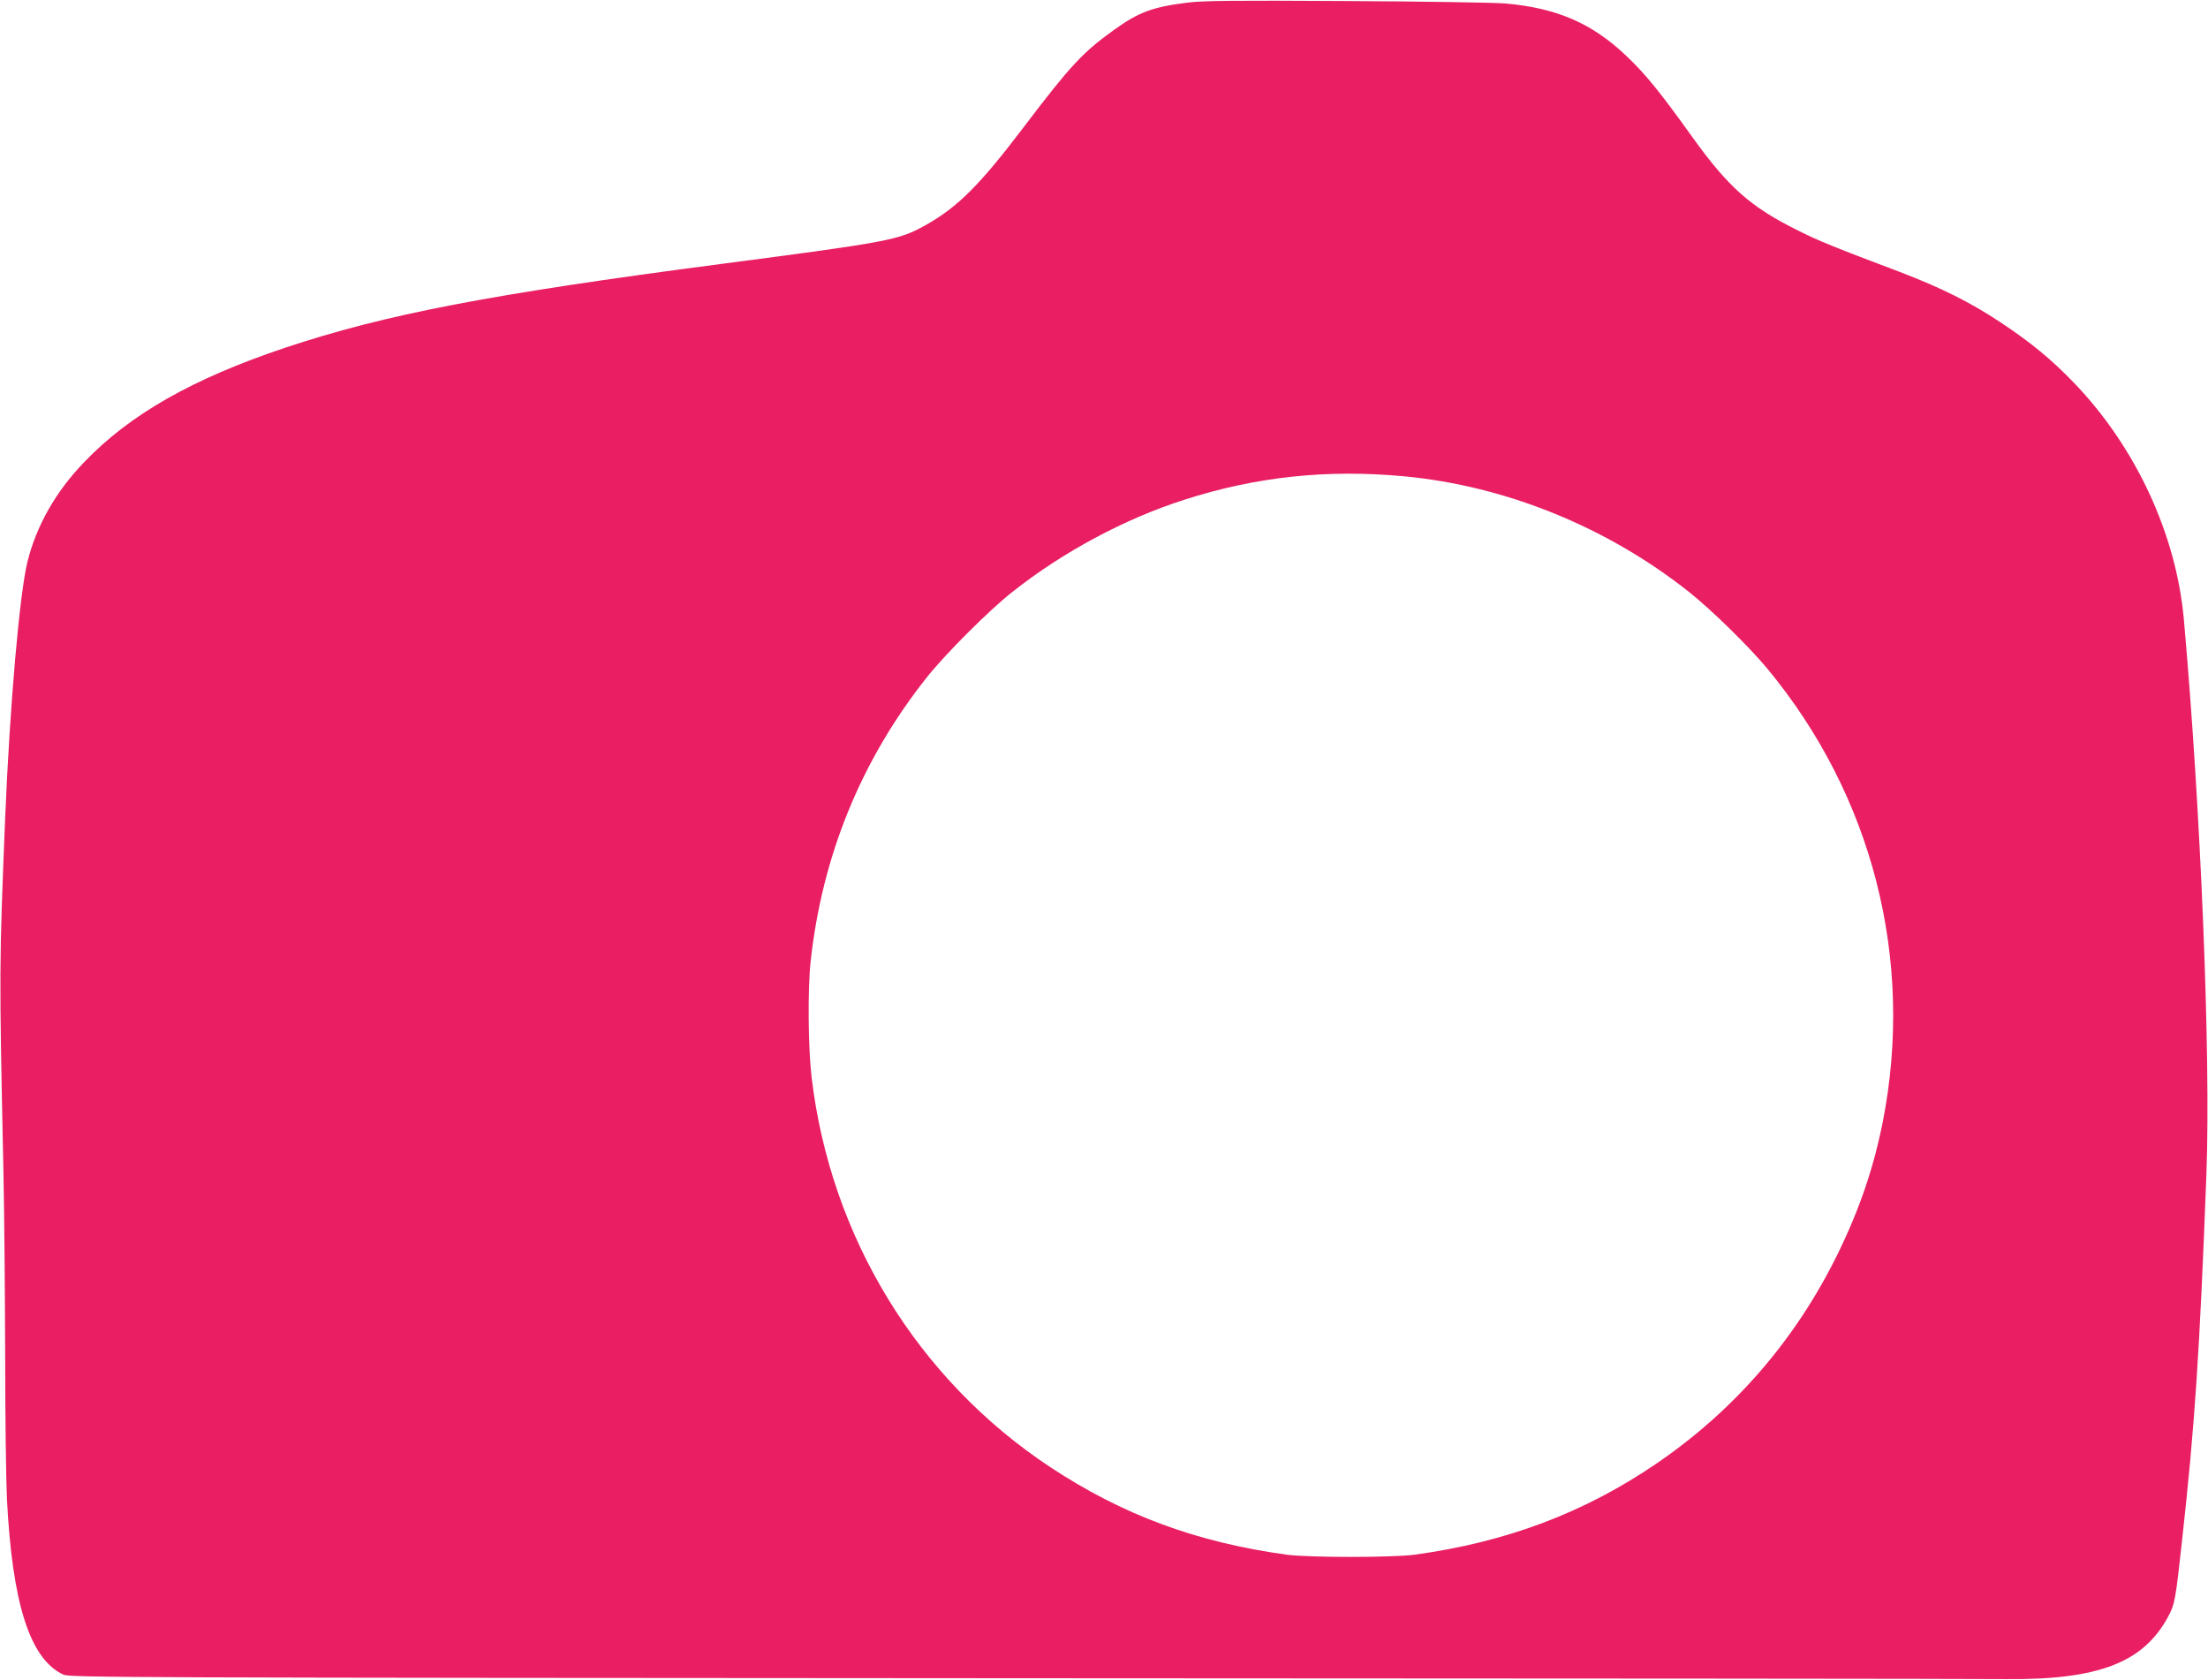 <?xml version="1.0" standalone="no"?>
<!DOCTYPE svg PUBLIC "-//W3C//DTD SVG 20010904//EN"
 "http://www.w3.org/TR/2001/REC-SVG-20010904/DTD/svg10.dtd">
<svg version="1.0" xmlns="http://www.w3.org/2000/svg"
 width="1280pt" height="974pt" viewBox="0 0 1280 974"
 preserveAspectRatio="xMidYMid meet">
<g transform="translate(0,974) scale(0.1,-0.1)"
fill="#e91e63" stroke="none">
<path d="M6885 9725 c-206 -26 -283 -55 -428 -159 -180 -129 -253 -208 -518
-557 -259 -342 -387 -470 -575 -575 -154 -86 -206 -96 -1184 -224 -1344 -176
-1945 -292 -2525 -485 -541 -181 -904 -388 -1171 -668 -161 -168 -272 -363
-324 -570 -46 -182 -103 -834 -130 -1487 -35 -862 -35 -880 -10 -2055 5 -242
9 -721 10 -1065 0 -344 5 -715 10 -825 31 -611 133 -931 327 -1022 36 -17 297
-18 5538 -21 3025 -1 5601 -3 5725 -5 536 -5 797 96 940 364 38 71 42 97 79
434 75 676 103 1101 142 2135 25 684 -32 2100 -131 3210 -44 492 -278 997
-635 1369 -133 138 -249 234 -430 354 -175 116 -342 199 -585 292 -382 144
-470 180 -585 238 -277 137 -404 250 -614 542 -187 261 -271 365 -384 472
-198 188 -402 277 -702 303 -66 5 -482 12 -925 14 -651 4 -826 2 -915 -9z
m1255 -2746 c588 -55 1177 -294 1651 -670 131 -104 346 -315 452 -442 613
-738 856 -1691 672 -2628 -53 -268 -135 -508 -260 -764 -243 -497 -598 -908
-1050 -1217 -418 -286 -871 -457 -1405 -530 -127 -17 -613 -17 -740 0 -524 72
-951 230 -1372 508 -768 508 -1273 1332 -1383 2259 -20 167 -23 509 -6 669 66
613 293 1169 671 1646 106 135 365 394 499 499 293 232 650 423 996 534 416
134 830 178 1275 136z"/>
</g>
</svg>

